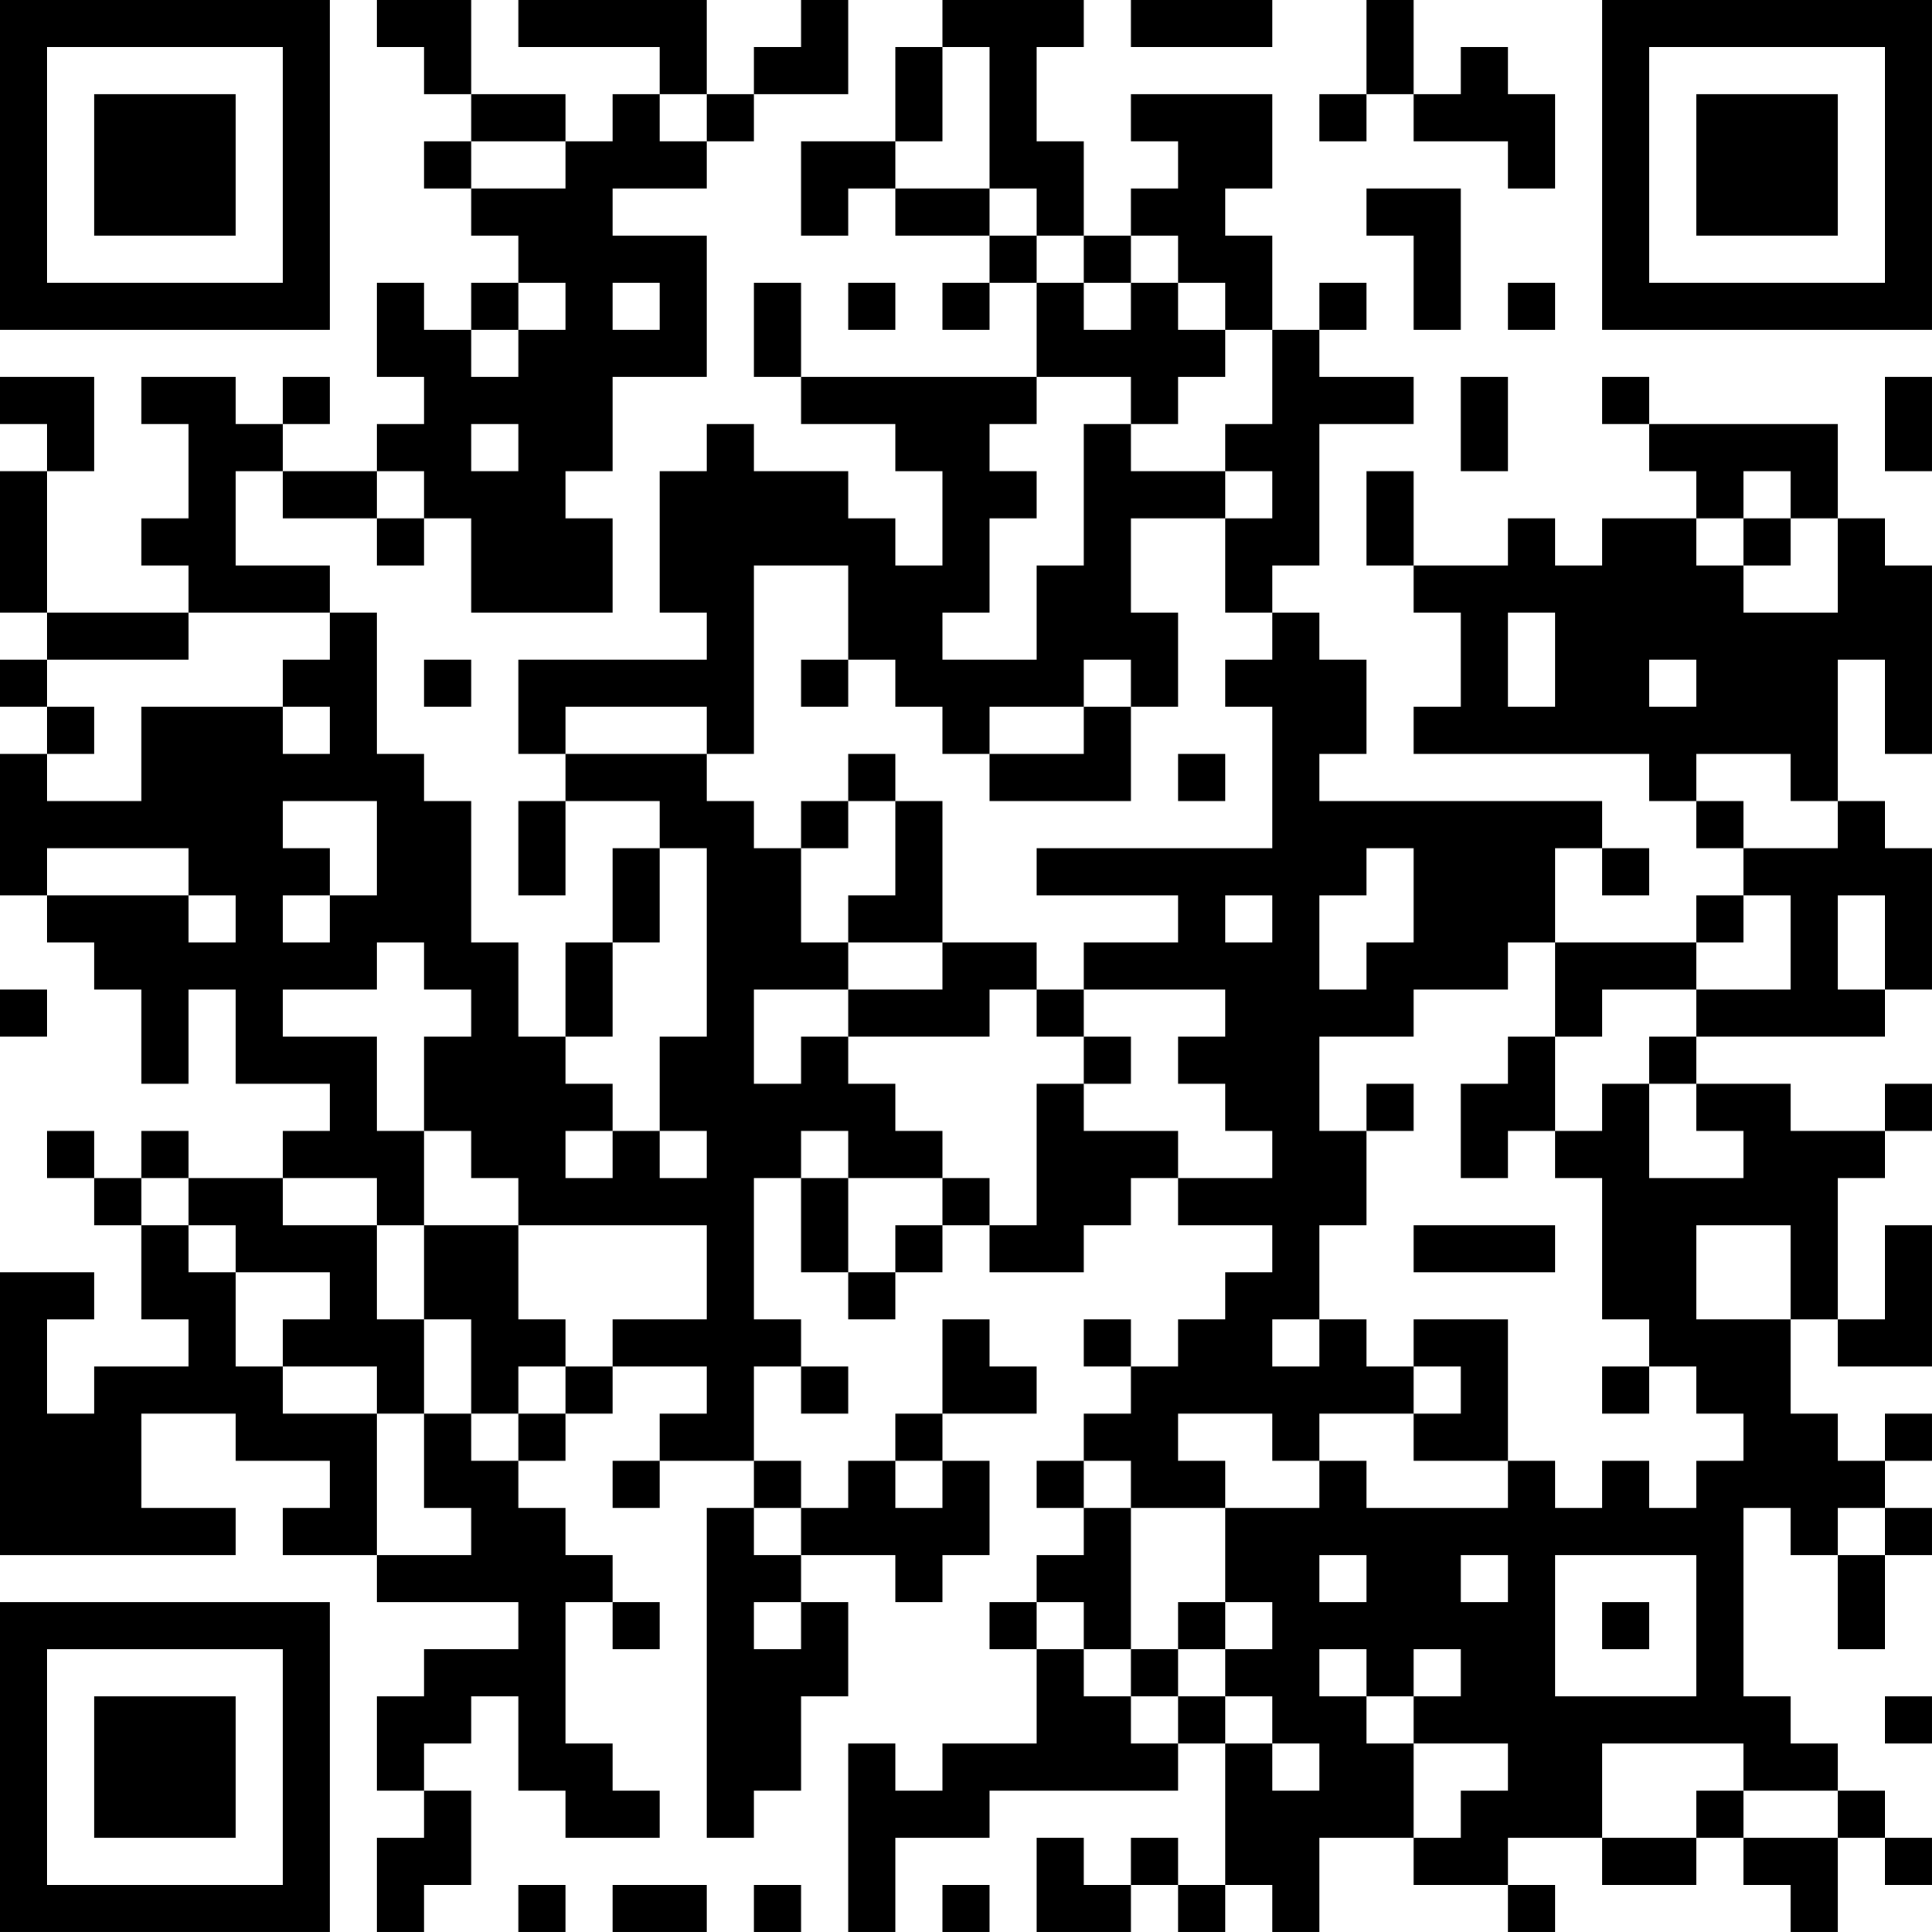 <?xml version="1.0" encoding="UTF-8"?>
<svg xmlns="http://www.w3.org/2000/svg" version="1.1" width="300" height="300" viewBox="0 0 300 300"><rect x="0" y="0" width="300" height="300" fill="#ffffff"/><g transform="scale(7.317)"><g transform="translate(0,0)"><path fill-rule="evenodd" d="M8 0L8 1L9 1L9 2L10 2L10 3L9 3L9 4L10 4L10 5L11 5L11 6L10 6L10 7L9 7L9 6L8 6L8 8L9 8L9 9L8 9L8 10L6 10L6 9L7 9L7 8L6 8L6 9L5 9L5 8L3 8L3 9L4 9L4 11L3 11L3 12L4 12L4 13L1 13L1 10L2 10L2 8L0 8L0 9L1 9L1 10L0 10L0 13L1 13L1 14L0 14L0 15L1 15L1 16L0 16L0 19L1 19L1 20L2 20L2 21L3 21L3 23L4 23L4 21L5 21L5 23L7 23L7 24L6 24L6 25L4 25L4 24L3 24L3 25L2 25L2 24L1 24L1 25L2 25L2 26L3 26L3 28L4 28L4 29L2 29L2 30L1 30L1 28L2 28L2 27L0 27L0 33L5 33L5 32L3 32L3 30L5 30L5 31L7 31L7 32L6 32L6 33L8 33L8 34L11 34L11 35L9 35L9 36L8 36L8 38L9 38L9 39L8 39L8 41L9 41L9 40L10 40L10 38L9 38L9 37L10 37L10 36L11 36L11 38L12 38L12 39L14 39L14 38L13 38L13 37L12 37L12 34L13 34L13 35L14 35L14 34L13 34L13 33L12 33L12 32L11 32L11 31L12 31L12 30L13 30L13 29L15 29L15 30L14 30L14 31L13 31L13 32L14 32L14 31L16 31L16 32L15 32L15 39L16 39L16 38L17 38L17 36L18 36L18 34L17 34L17 33L19 33L19 34L20 34L20 33L21 33L21 31L20 31L20 30L22 30L22 29L21 29L21 28L20 28L20 30L19 30L19 31L18 31L18 32L17 32L17 31L16 31L16 29L17 29L17 30L18 30L18 29L17 29L17 28L16 28L16 25L17 25L17 27L18 27L18 28L19 28L19 27L20 27L20 26L21 26L21 27L23 27L23 26L24 26L24 25L25 25L25 26L27 26L27 27L26 27L26 28L25 28L25 29L24 29L24 28L23 28L23 29L24 29L24 30L23 30L23 31L22 31L22 32L23 32L23 33L22 33L22 34L21 34L21 35L22 35L22 37L20 37L20 38L19 38L19 37L18 37L18 41L19 41L19 39L21 39L21 38L25 38L25 37L26 37L26 40L25 40L25 39L24 39L24 40L23 40L23 39L22 39L22 41L24 41L24 40L25 40L25 41L26 41L26 40L27 40L27 41L28 41L28 39L30 39L30 40L32 40L32 41L33 41L33 40L32 40L32 39L34 39L34 40L36 40L36 39L37 39L37 40L38 40L38 41L39 41L39 39L40 39L40 40L41 40L41 39L40 39L40 38L39 38L39 37L38 37L38 36L37 36L37 32L38 32L38 33L39 33L39 35L40 35L40 33L41 33L41 32L40 32L40 31L41 31L41 30L40 30L40 31L39 31L39 30L38 30L38 28L39 28L39 29L41 29L41 26L40 26L40 28L39 28L39 25L40 25L40 24L41 24L41 23L40 23L40 24L38 24L38 23L36 23L36 22L40 22L40 21L41 21L41 18L40 18L40 17L39 17L39 14L40 14L40 16L41 16L41 12L40 12L40 11L39 11L39 9L35 9L35 8L34 8L34 9L35 9L35 10L36 10L36 11L34 11L34 12L33 12L33 11L32 11L32 12L30 12L30 10L29 10L29 12L30 12L30 13L31 13L31 15L30 15L30 16L35 16L35 17L36 17L36 18L37 18L37 19L36 19L36 20L33 20L33 18L34 18L34 19L35 19L35 18L34 18L34 17L28 17L28 16L29 16L29 14L28 14L28 13L27 13L27 12L28 12L28 9L30 9L30 8L28 8L28 7L29 7L29 6L28 6L28 7L27 7L27 5L26 5L26 4L27 4L27 2L24 2L24 3L25 3L25 4L24 4L24 5L23 5L23 3L22 3L22 1L23 1L23 0L20 0L20 1L19 1L19 3L17 3L17 5L18 5L18 4L19 4L19 5L21 5L21 6L20 6L20 7L21 7L21 6L22 6L22 8L17 8L17 6L16 6L16 8L17 8L17 9L19 9L19 10L20 10L20 12L19 12L19 11L18 11L18 10L16 10L16 9L15 9L15 10L14 10L14 13L15 13L15 14L11 14L11 16L12 16L12 17L11 17L11 19L12 19L12 17L14 17L14 18L13 18L13 20L12 20L12 22L11 22L11 20L10 20L10 17L9 17L9 16L8 16L8 13L7 13L7 12L5 12L5 10L6 10L6 11L8 11L8 12L9 12L9 11L10 11L10 13L13 13L13 11L12 11L12 10L13 10L13 8L15 8L15 5L13 5L13 4L15 4L15 3L16 3L16 2L18 2L18 0L17 0L17 1L16 1L16 2L15 2L15 0L11 0L11 1L14 1L14 2L13 2L13 3L12 3L12 2L10 2L10 0ZM24 0L24 1L27 1L27 0ZM29 0L29 2L28 2L28 3L29 3L29 2L30 2L30 3L32 3L32 4L33 4L33 2L32 2L32 1L31 1L31 2L30 2L30 0ZM20 1L20 3L19 3L19 4L21 4L21 5L22 5L22 6L23 6L23 7L24 7L24 6L25 6L25 7L26 7L26 8L25 8L25 9L24 9L24 8L22 8L22 9L21 9L21 10L22 10L22 11L21 11L21 13L20 13L20 14L22 14L22 12L23 12L23 9L24 9L24 10L26 10L26 11L24 11L24 13L25 13L25 15L24 15L24 14L23 14L23 15L21 15L21 16L20 16L20 15L19 15L19 14L18 14L18 12L16 12L16 16L15 16L15 15L12 15L12 16L15 16L15 17L16 17L16 18L17 18L17 20L18 20L18 21L16 21L16 23L17 23L17 22L18 22L18 23L19 23L19 24L20 24L20 25L18 25L18 24L17 24L17 25L18 25L18 27L19 27L19 26L20 26L20 25L21 25L21 26L22 26L22 23L23 23L23 24L25 24L25 25L27 25L27 24L26 24L26 23L25 23L25 22L26 22L26 21L23 21L23 20L25 20L25 19L22 19L22 18L27 18L27 15L26 15L26 14L27 14L27 13L26 13L26 11L27 11L27 10L26 10L26 9L27 9L27 7L26 7L26 6L25 6L25 5L24 5L24 6L23 6L23 5L22 5L22 4L21 4L21 1ZM14 2L14 3L15 3L15 2ZM10 3L10 4L12 4L12 3ZM29 4L29 5L30 5L30 7L31 7L31 4ZM11 6L11 7L10 7L10 8L11 8L11 7L12 7L12 6ZM13 6L13 7L14 7L14 6ZM18 6L18 7L19 7L19 6ZM32 6L32 7L33 7L33 6ZM31 8L31 10L32 10L32 8ZM40 8L40 10L41 10L41 8ZM10 9L10 10L11 10L11 9ZM8 10L8 11L9 11L9 10ZM37 10L37 11L36 11L36 12L37 12L37 13L39 13L39 11L38 11L38 10ZM37 11L37 12L38 12L38 11ZM4 13L4 14L1 14L1 15L2 15L2 16L1 16L1 17L3 17L3 15L6 15L6 16L7 16L7 15L6 15L6 14L7 14L7 13ZM32 13L32 15L33 15L33 13ZM9 14L9 15L10 15L10 14ZM17 14L17 15L18 15L18 14ZM35 14L35 15L36 15L36 14ZM23 15L23 16L21 16L21 17L24 17L24 15ZM18 16L18 17L17 17L17 18L18 18L18 17L19 17L19 19L18 19L18 20L20 20L20 21L18 21L18 22L21 22L21 21L22 21L22 22L23 22L23 23L24 23L24 22L23 22L23 21L22 21L22 20L20 20L20 17L19 17L19 16ZM25 16L25 17L26 17L26 16ZM36 16L36 17L37 17L37 18L39 18L39 17L38 17L38 16ZM6 17L6 18L7 18L7 19L6 19L6 20L7 20L7 19L8 19L8 17ZM1 18L1 19L4 19L4 20L5 20L5 19L4 19L4 18ZM14 18L14 20L13 20L13 22L12 22L12 23L13 23L13 24L12 24L12 25L13 25L13 24L14 24L14 25L15 25L15 24L14 24L14 22L15 22L15 18ZM29 18L29 19L28 19L28 21L29 21L29 20L30 20L30 18ZM26 19L26 20L27 20L27 19ZM37 19L37 20L36 20L36 21L34 21L34 22L33 22L33 20L32 20L32 21L30 21L30 22L28 22L28 24L29 24L29 26L28 26L28 28L27 28L27 29L28 29L28 28L29 28L29 29L30 29L30 30L28 30L28 31L27 31L27 30L25 30L25 31L26 31L26 32L24 32L24 31L23 31L23 32L24 32L24 35L23 35L23 34L22 34L22 35L23 35L23 36L24 36L24 37L25 37L25 36L26 36L26 37L27 37L27 38L28 38L28 37L27 37L27 36L26 36L26 35L27 35L27 34L26 34L26 32L28 32L28 31L29 31L29 32L32 32L32 31L33 31L33 32L34 32L34 31L35 31L35 32L36 32L36 31L37 31L37 30L36 30L36 29L35 29L35 28L34 28L34 25L33 25L33 24L34 24L34 23L35 23L35 25L37 25L37 24L36 24L36 23L35 23L35 22L36 22L36 21L38 21L38 19ZM39 19L39 21L40 21L40 19ZM8 20L8 21L6 21L6 22L8 22L8 24L9 24L9 26L8 26L8 25L6 25L6 26L8 26L8 28L9 28L9 30L8 30L8 29L6 29L6 28L7 28L7 27L5 27L5 26L4 26L4 25L3 25L3 26L4 26L4 27L5 27L5 29L6 29L6 30L8 30L8 33L10 33L10 32L9 32L9 30L10 30L10 31L11 31L11 30L12 30L12 29L13 29L13 28L15 28L15 26L11 26L11 25L10 25L10 24L9 24L9 22L10 22L10 21L9 21L9 20ZM0 21L0 22L1 22L1 21ZM32 22L32 23L31 23L31 25L32 25L32 24L33 24L33 22ZM29 23L29 24L30 24L30 23ZM9 26L9 28L10 28L10 30L11 30L11 29L12 29L12 28L11 28L11 26ZM30 26L30 27L33 27L33 26ZM36 26L36 28L38 28L38 26ZM30 28L30 29L31 29L31 30L30 30L30 31L32 31L32 28ZM34 29L34 30L35 30L35 29ZM19 31L19 32L20 32L20 31ZM16 32L16 33L17 33L17 32ZM39 32L39 33L40 33L40 32ZM28 33L28 34L29 34L29 33ZM31 33L31 34L32 34L32 33ZM33 33L33 36L36 36L36 33ZM16 34L16 35L17 35L17 34ZM25 34L25 35L24 35L24 36L25 36L25 35L26 35L26 34ZM34 34L34 35L35 35L35 34ZM28 35L28 36L29 36L29 37L30 37L30 39L31 39L31 38L32 38L32 37L30 37L30 36L31 36L31 35L30 35L30 36L29 36L29 35ZM40 36L40 37L41 37L41 36ZM34 37L34 39L36 39L36 38L37 38L37 39L39 39L39 38L37 38L37 37ZM11 40L11 41L12 41L12 40ZM13 40L13 41L15 41L15 40ZM16 40L16 41L17 41L17 40ZM20 40L20 41L21 41L21 40ZM0 0L0 7L7 7L7 0ZM1 1L1 6L6 6L6 1ZM2 2L2 5L5 5L5 2ZM34 0L34 7L41 7L41 0ZM35 1L35 6L40 6L40 1ZM36 2L36 5L39 5L39 2ZM0 34L0 41L7 41L7 34ZM1 35L1 40L6 40L6 35ZM2 36L2 39L5 39L5 36Z" fill="#000000"/></g></g></svg>
